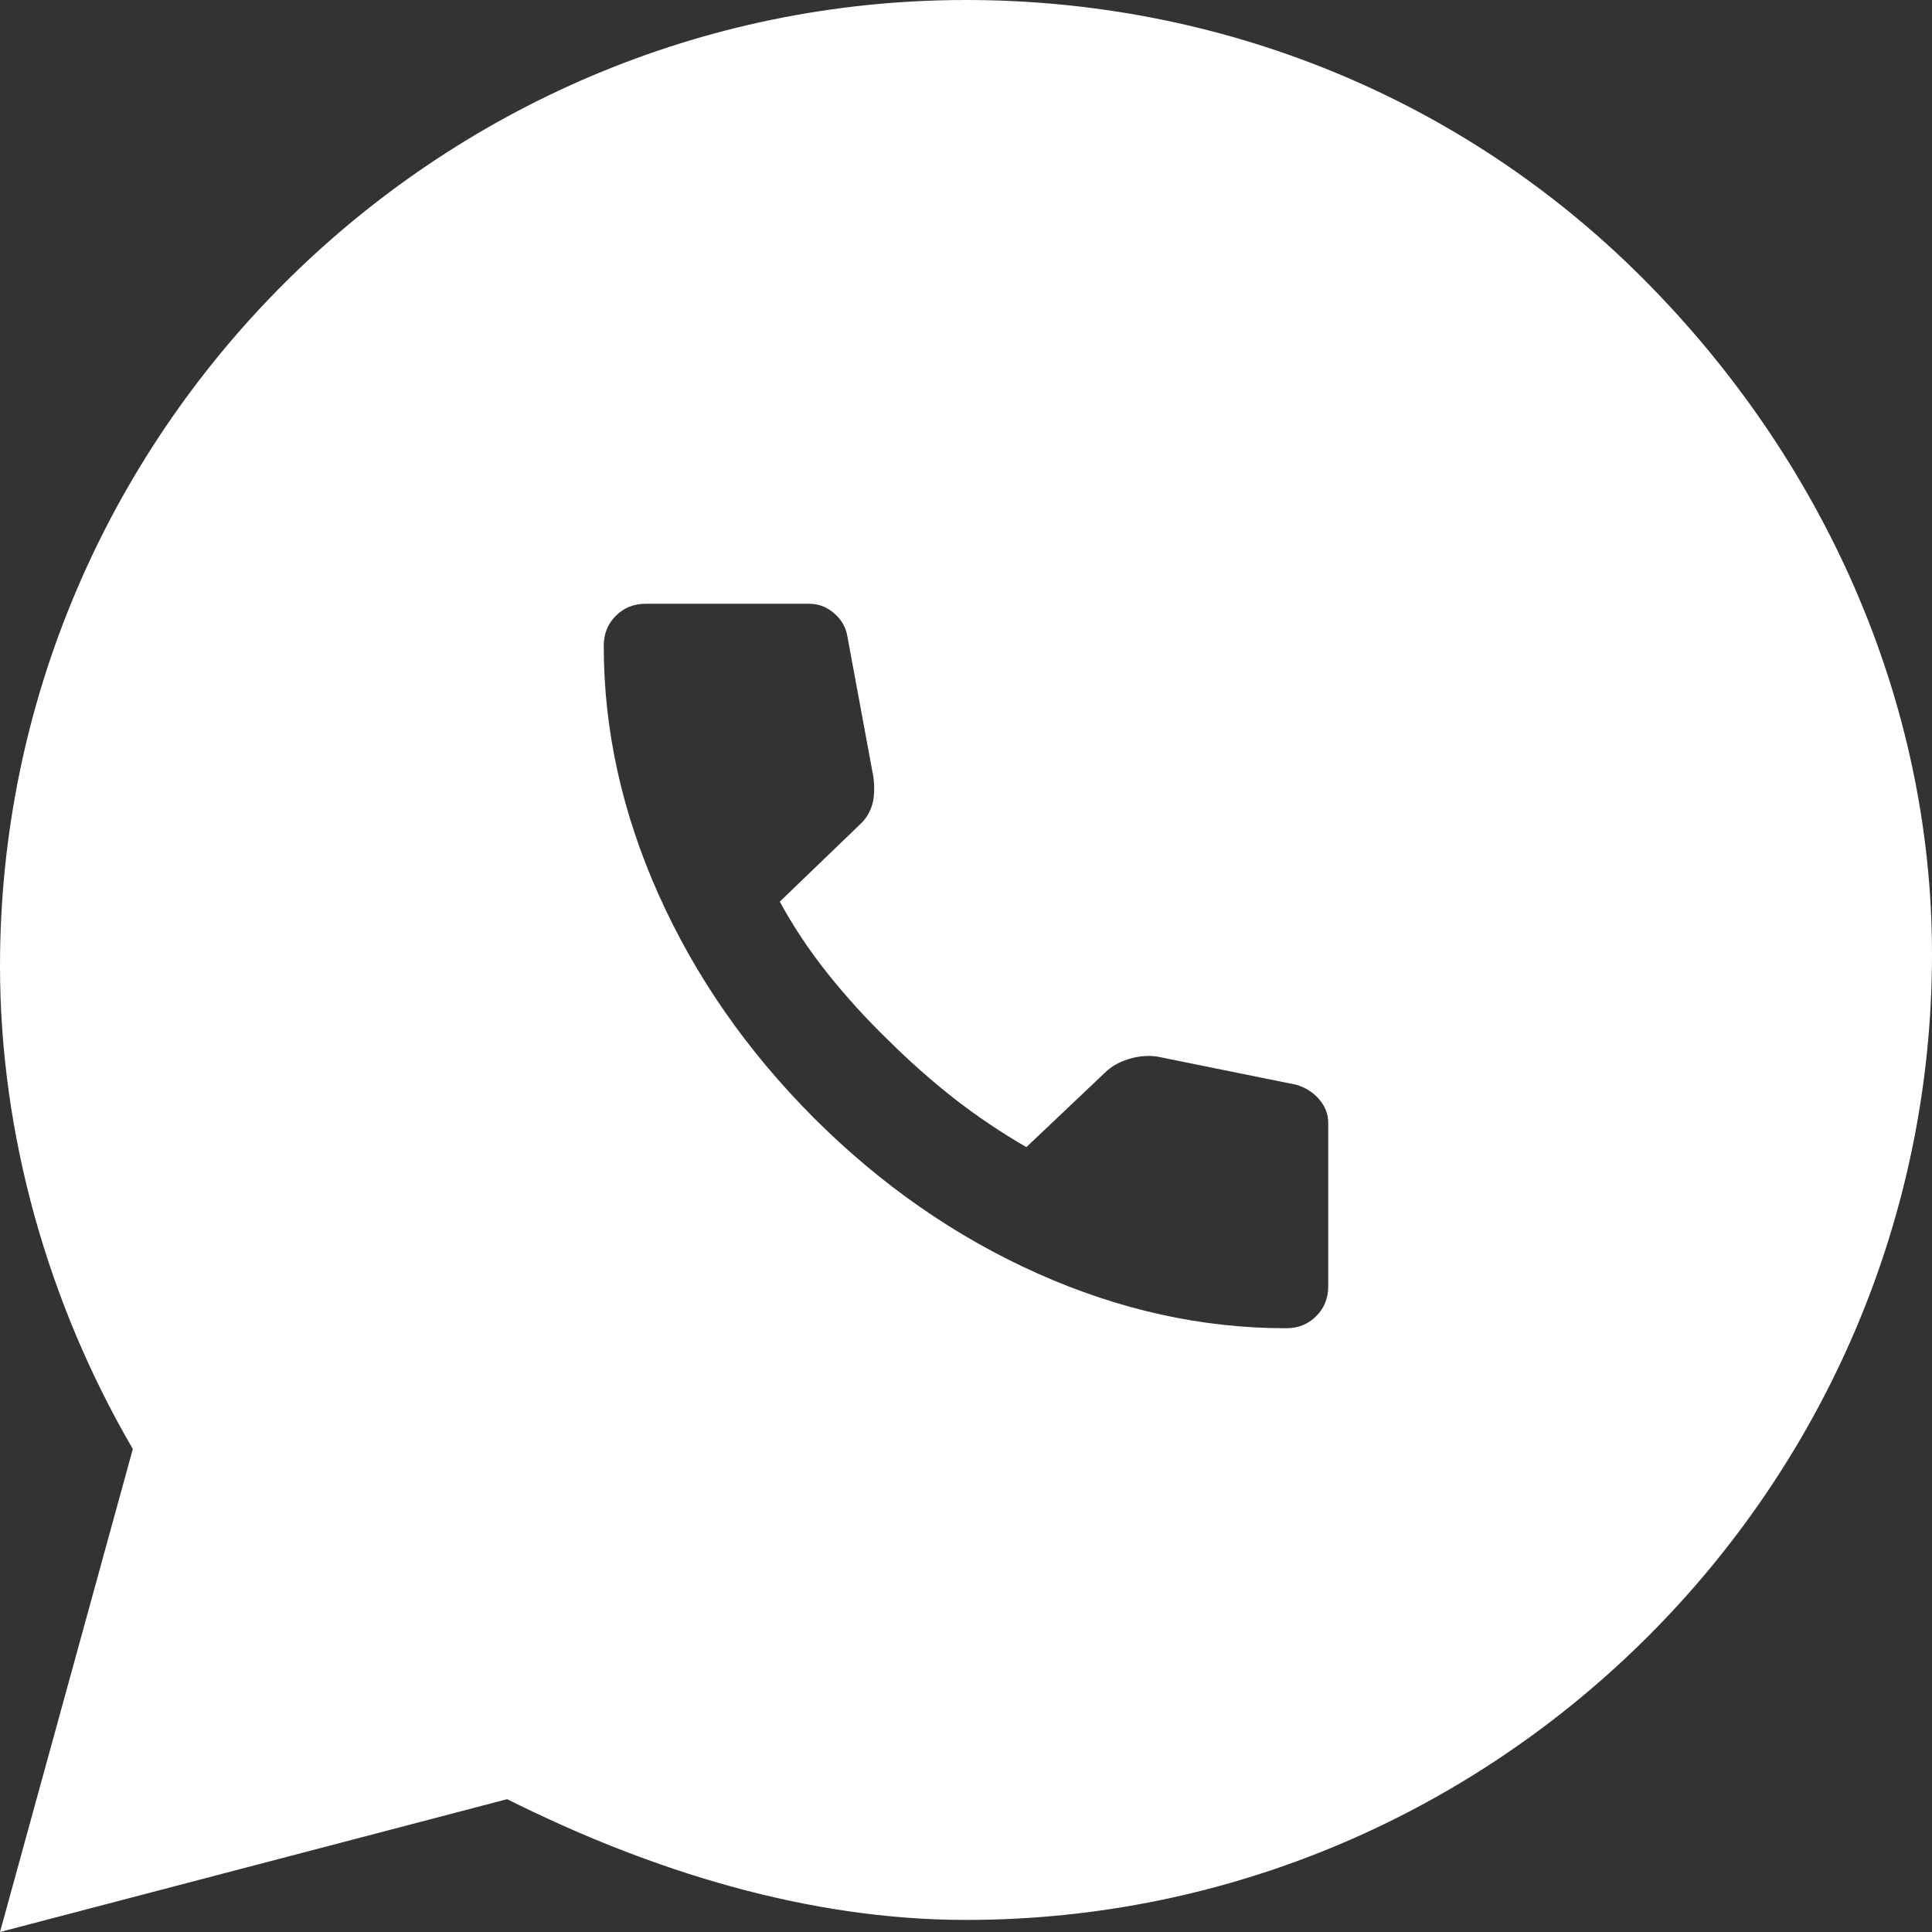 <?xml version="1.0" encoding="UTF-8"?> <svg xmlns="http://www.w3.org/2000/svg" width="16" height="16" viewBox="0 0 16 16" fill="none"><rect x="0" y="0" width="16" height="16" fill="#333333" stroke="none"/><path d="M8 0C10.1 0 12.1 0.8 13.6 2.3C15.1 3.8 16 5.8 16 7.9C16 12.3 12.4 15.9 8 15.9C6.7 15.9 5.4 15.5 4.2 14.9L0 16L1.1 12C0.4 10.8 0 9.4 0 8C0 3.6 3.6 0 8 0ZM5.35 5C5.25 5 5.166 5.033 5.1 5.1C5.033 5.166 5 5.25 5 5.35C5 6.044 5.151 6.73 5.454 7.408C5.757 8.086 6.186 8.703 6.741 9.259C7.297 9.814 7.914 10.243 8.592 10.546C9.27 10.849 9.956 11 10.65 11C10.75 11 10.834 10.967 10.9 10.9C10.967 10.834 11 10.75 11 10.65V9.3C11 9.228 10.975 9.163 10.925 9.104C10.875 9.046 10.811 9.006 10.733 8.983L9.583 8.75C9.505 8.739 9.426 8.746 9.346 8.771C9.265 8.796 9.2 8.834 9.15 8.884L8.5 9.5C8.289 9.378 8.089 9.243 7.9 9.096C7.712 8.948 7.531 8.788 7.358 8.616C7.175 8.439 7.007 8.254 6.854 8.062C6.702 7.871 6.569 7.672 6.458 7.467L7.134 6.816C7.178 6.772 7.208 6.719 7.225 6.658C7.241 6.597 7.244 6.522 7.233 6.434L7.017 5.267C7.005 5.194 6.969 5.132 6.908 5.079C6.847 5.026 6.778 5 6.7 5H5.35Z" fill="white"></path></svg> 